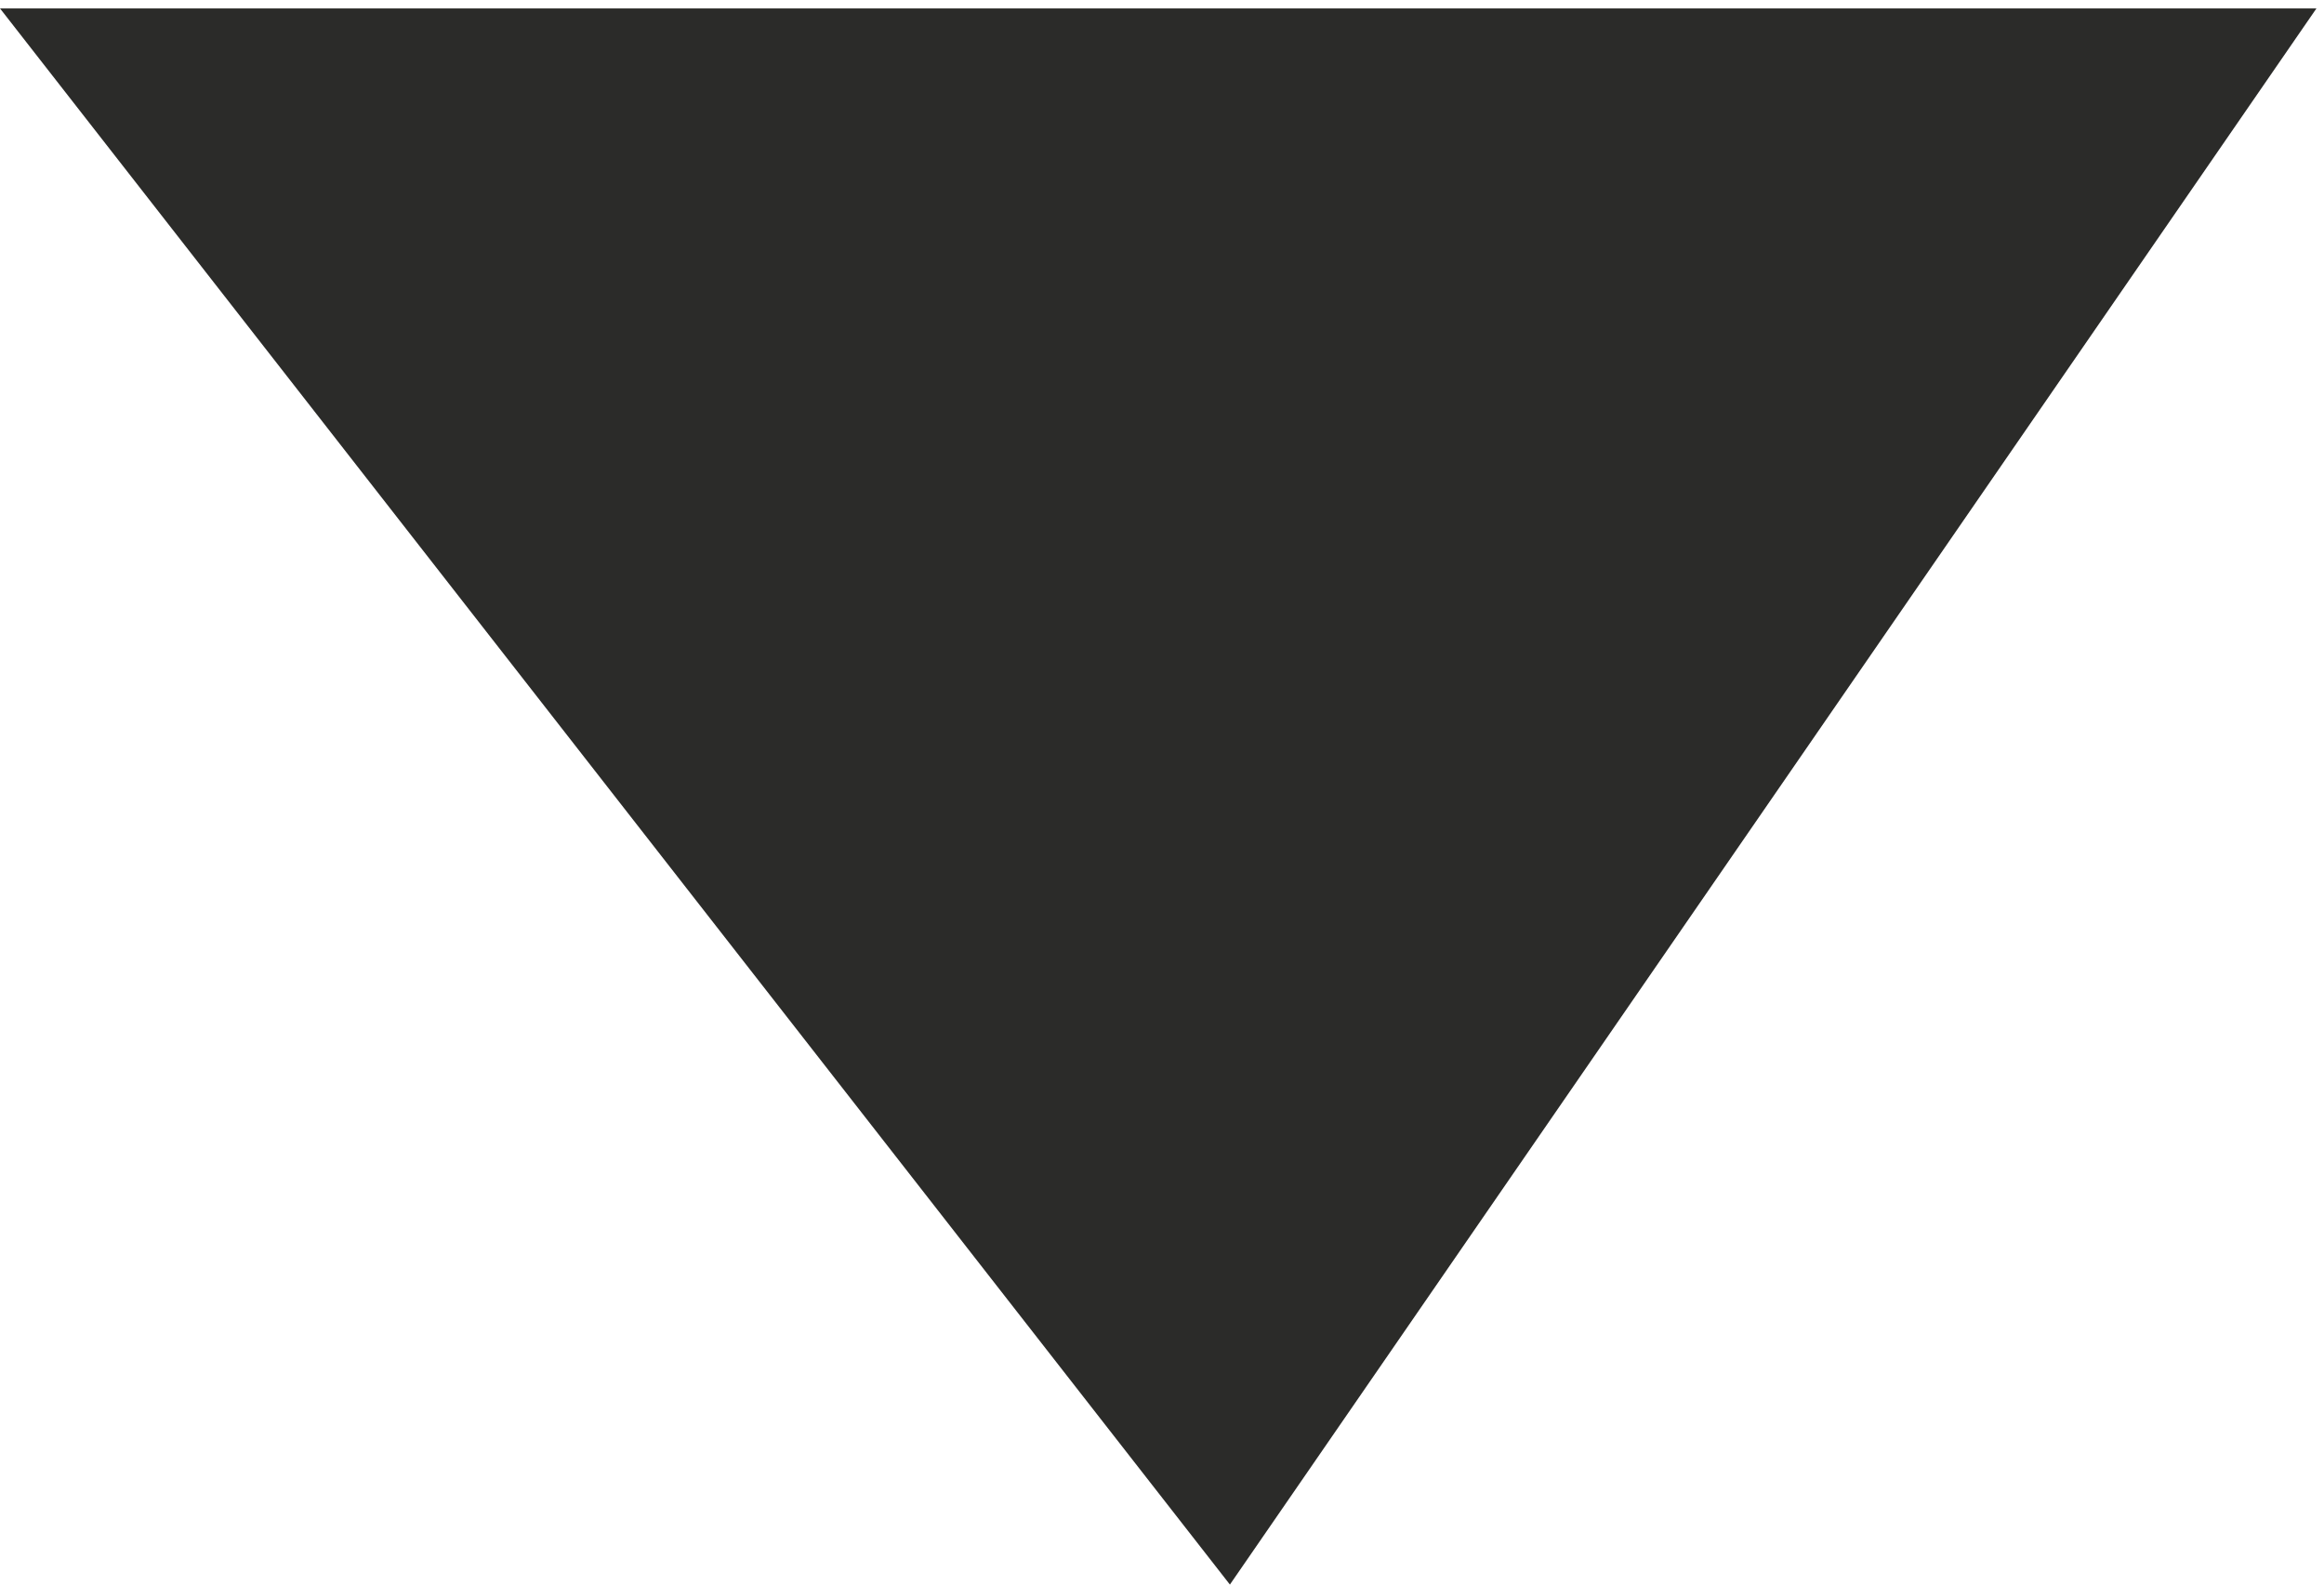 <?xml version="1.0" encoding="UTF-8"?> <svg xmlns="http://www.w3.org/2000/svg" width="154" height="105" viewBox="0 0 154 105" fill="none"> <path d="M153.5 0.558L81.5 105L-0 0.558L153.5 0.558Z" fill="#2B2B29"></path> </svg> 
